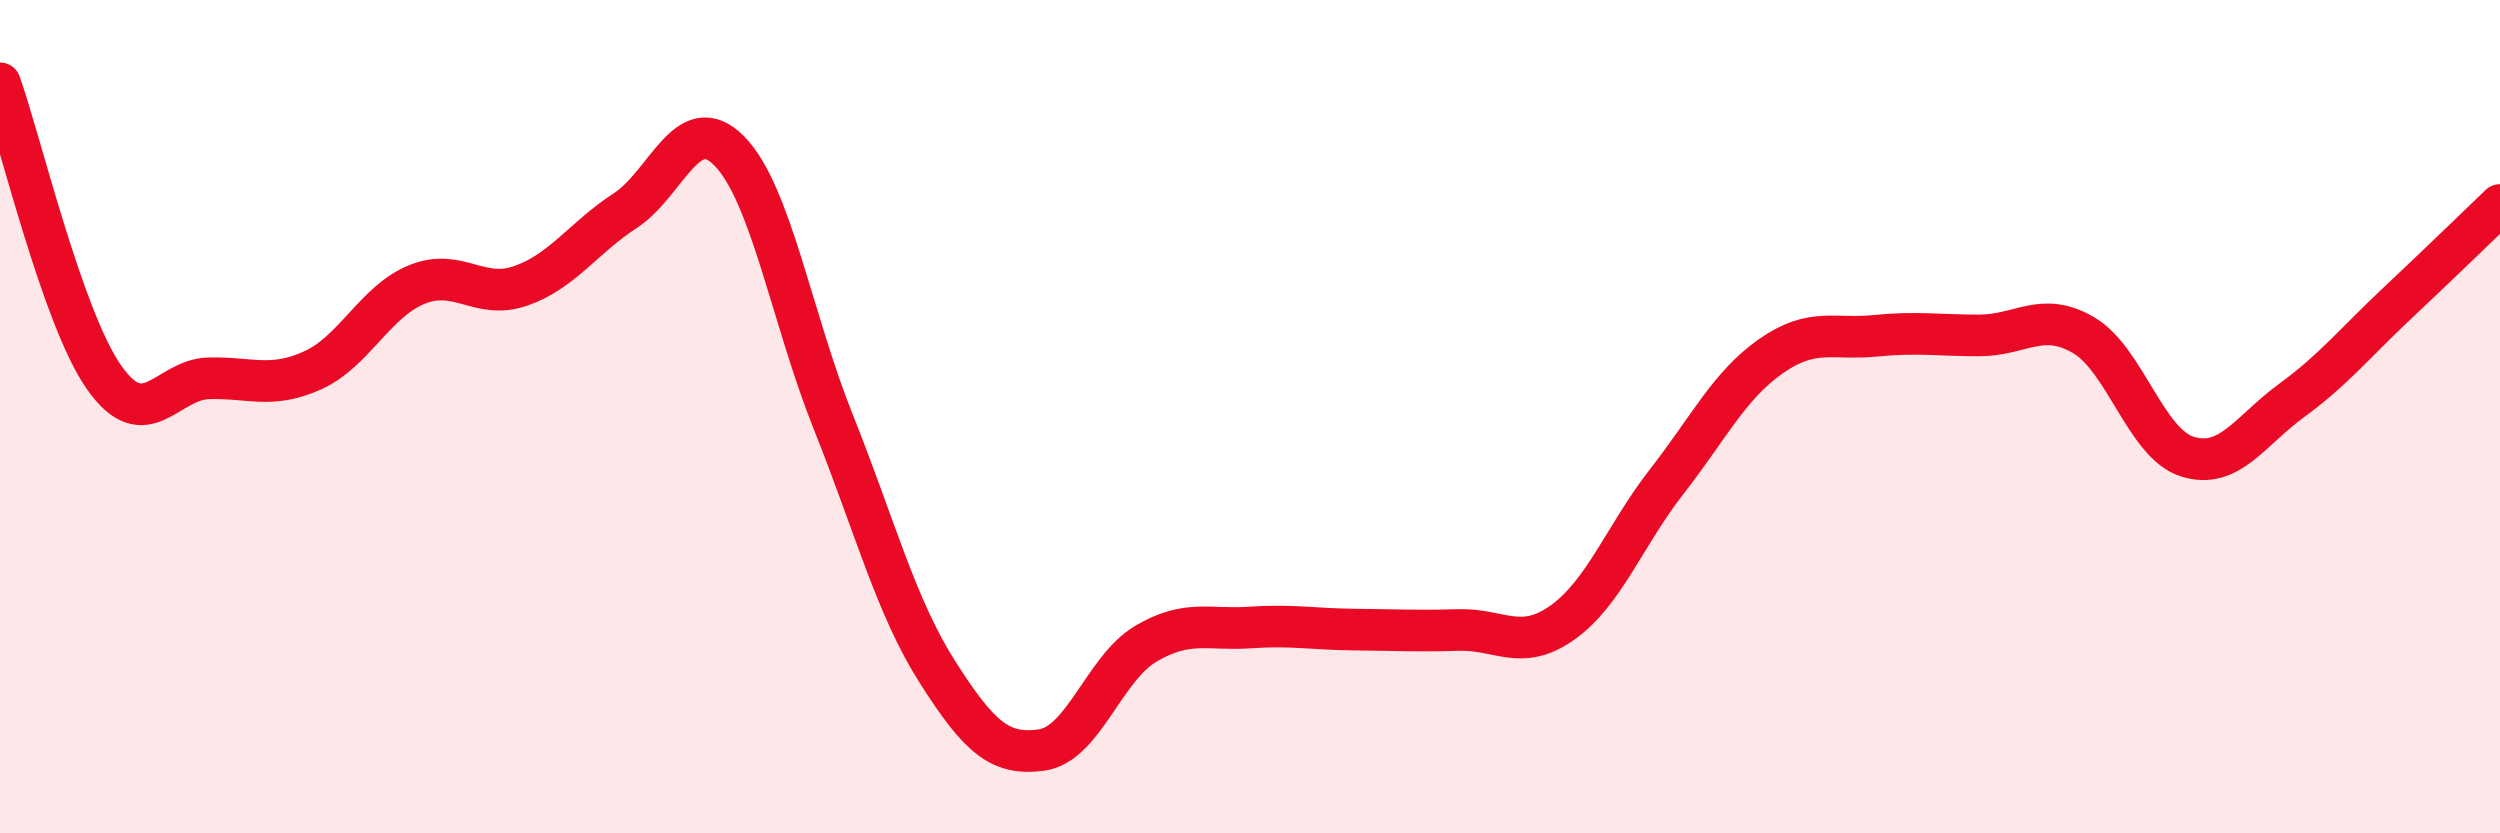 
    <svg width="60" height="20" viewBox="0 0 60 20" xmlns="http://www.w3.org/2000/svg">
      <path
        d="M 0,2 C 0.5,3.41 1.5,7.64 2.5,9.06 C 3.5,10.48 4,9.11 5,9.08 C 6,9.05 6.5,9.34 7.5,8.89 C 8.5,8.44 9,7.24 10,6.83 C 11,6.42 11.5,7.21 12.5,6.86 C 13.5,6.51 14,5.71 15,5.06 C 16,4.41 16.5,2.61 17.5,3.62 C 18.5,4.63 19,7.63 20,10.13 C 21,12.63 21.5,14.56 22.5,16.13 C 23.5,17.7 24,18.14 25,18 C 26,17.86 26.5,16.04 27.5,15.45 C 28.5,14.86 29,15.13 30,15.06 C 31,14.99 31.5,15.1 32.5,15.11 C 33.5,15.12 34,15.15 35,15.12 C 36,15.09 36.5,15.65 37.5,14.94 C 38.5,14.23 39,12.84 40,11.56 C 41,10.28 41.5,9.25 42.5,8.55 C 43.5,7.85 44,8.16 45,8.06 C 46,7.96 46.5,8.05 47.5,8.05 C 48.5,8.05 49,7.46 50,8.04 C 51,8.62 51.5,10.65 52.5,10.96 C 53.5,11.27 54,10.34 55,9.61 C 56,8.88 56.5,8.25 57.5,7.31 C 58.5,6.37 59.5,5.4 60,4.92L60 20L0 20Z"
        fill="#EB0A25"
        opacity="0.1"
        stroke-linecap="round"
        stroke-linejoin="round"
      />
      <path
        d="M 0,2 C 0.5,3.41 1.5,7.64 2.5,9.06 C 3.5,10.48 4,9.11 5,9.08 C 6,9.05 6.5,9.34 7.5,8.89 C 8.5,8.44 9,7.24 10,6.83 C 11,6.42 11.5,7.21 12.5,6.86 C 13.5,6.51 14,5.71 15,5.06 C 16,4.41 16.5,2.61 17.5,3.62 C 18.5,4.63 19,7.63 20,10.13 C 21,12.63 21.5,14.56 22.5,16.13 C 23.5,17.7 24,18.14 25,18 C 26,17.86 26.5,16.04 27.5,15.45 C 28.5,14.86 29,15.13 30,15.06 C 31,14.99 31.5,15.1 32.5,15.11 C 33.5,15.12 34,15.15 35,15.12 C 36,15.09 36.5,15.65 37.5,14.94 C 38.5,14.23 39,12.84 40,11.56 C 41,10.28 41.5,9.25 42.5,8.55 C 43.5,7.85 44,8.16 45,8.06 C 46,7.96 46.5,8.05 47.5,8.05 C 48.5,8.05 49,7.46 50,8.04 C 51,8.62 51.5,10.65 52.5,10.96 C 53.5,11.27 54,10.34 55,9.61 C 56,8.88 56.5,8.25 57.5,7.31 C 58.5,6.37 59.5,5.4 60,4.92"
        stroke="#EB0A25"
        stroke-width="1"
        fill="none"
        stroke-linecap="round"
        stroke-linejoin="round"
      />
    </svg>
  